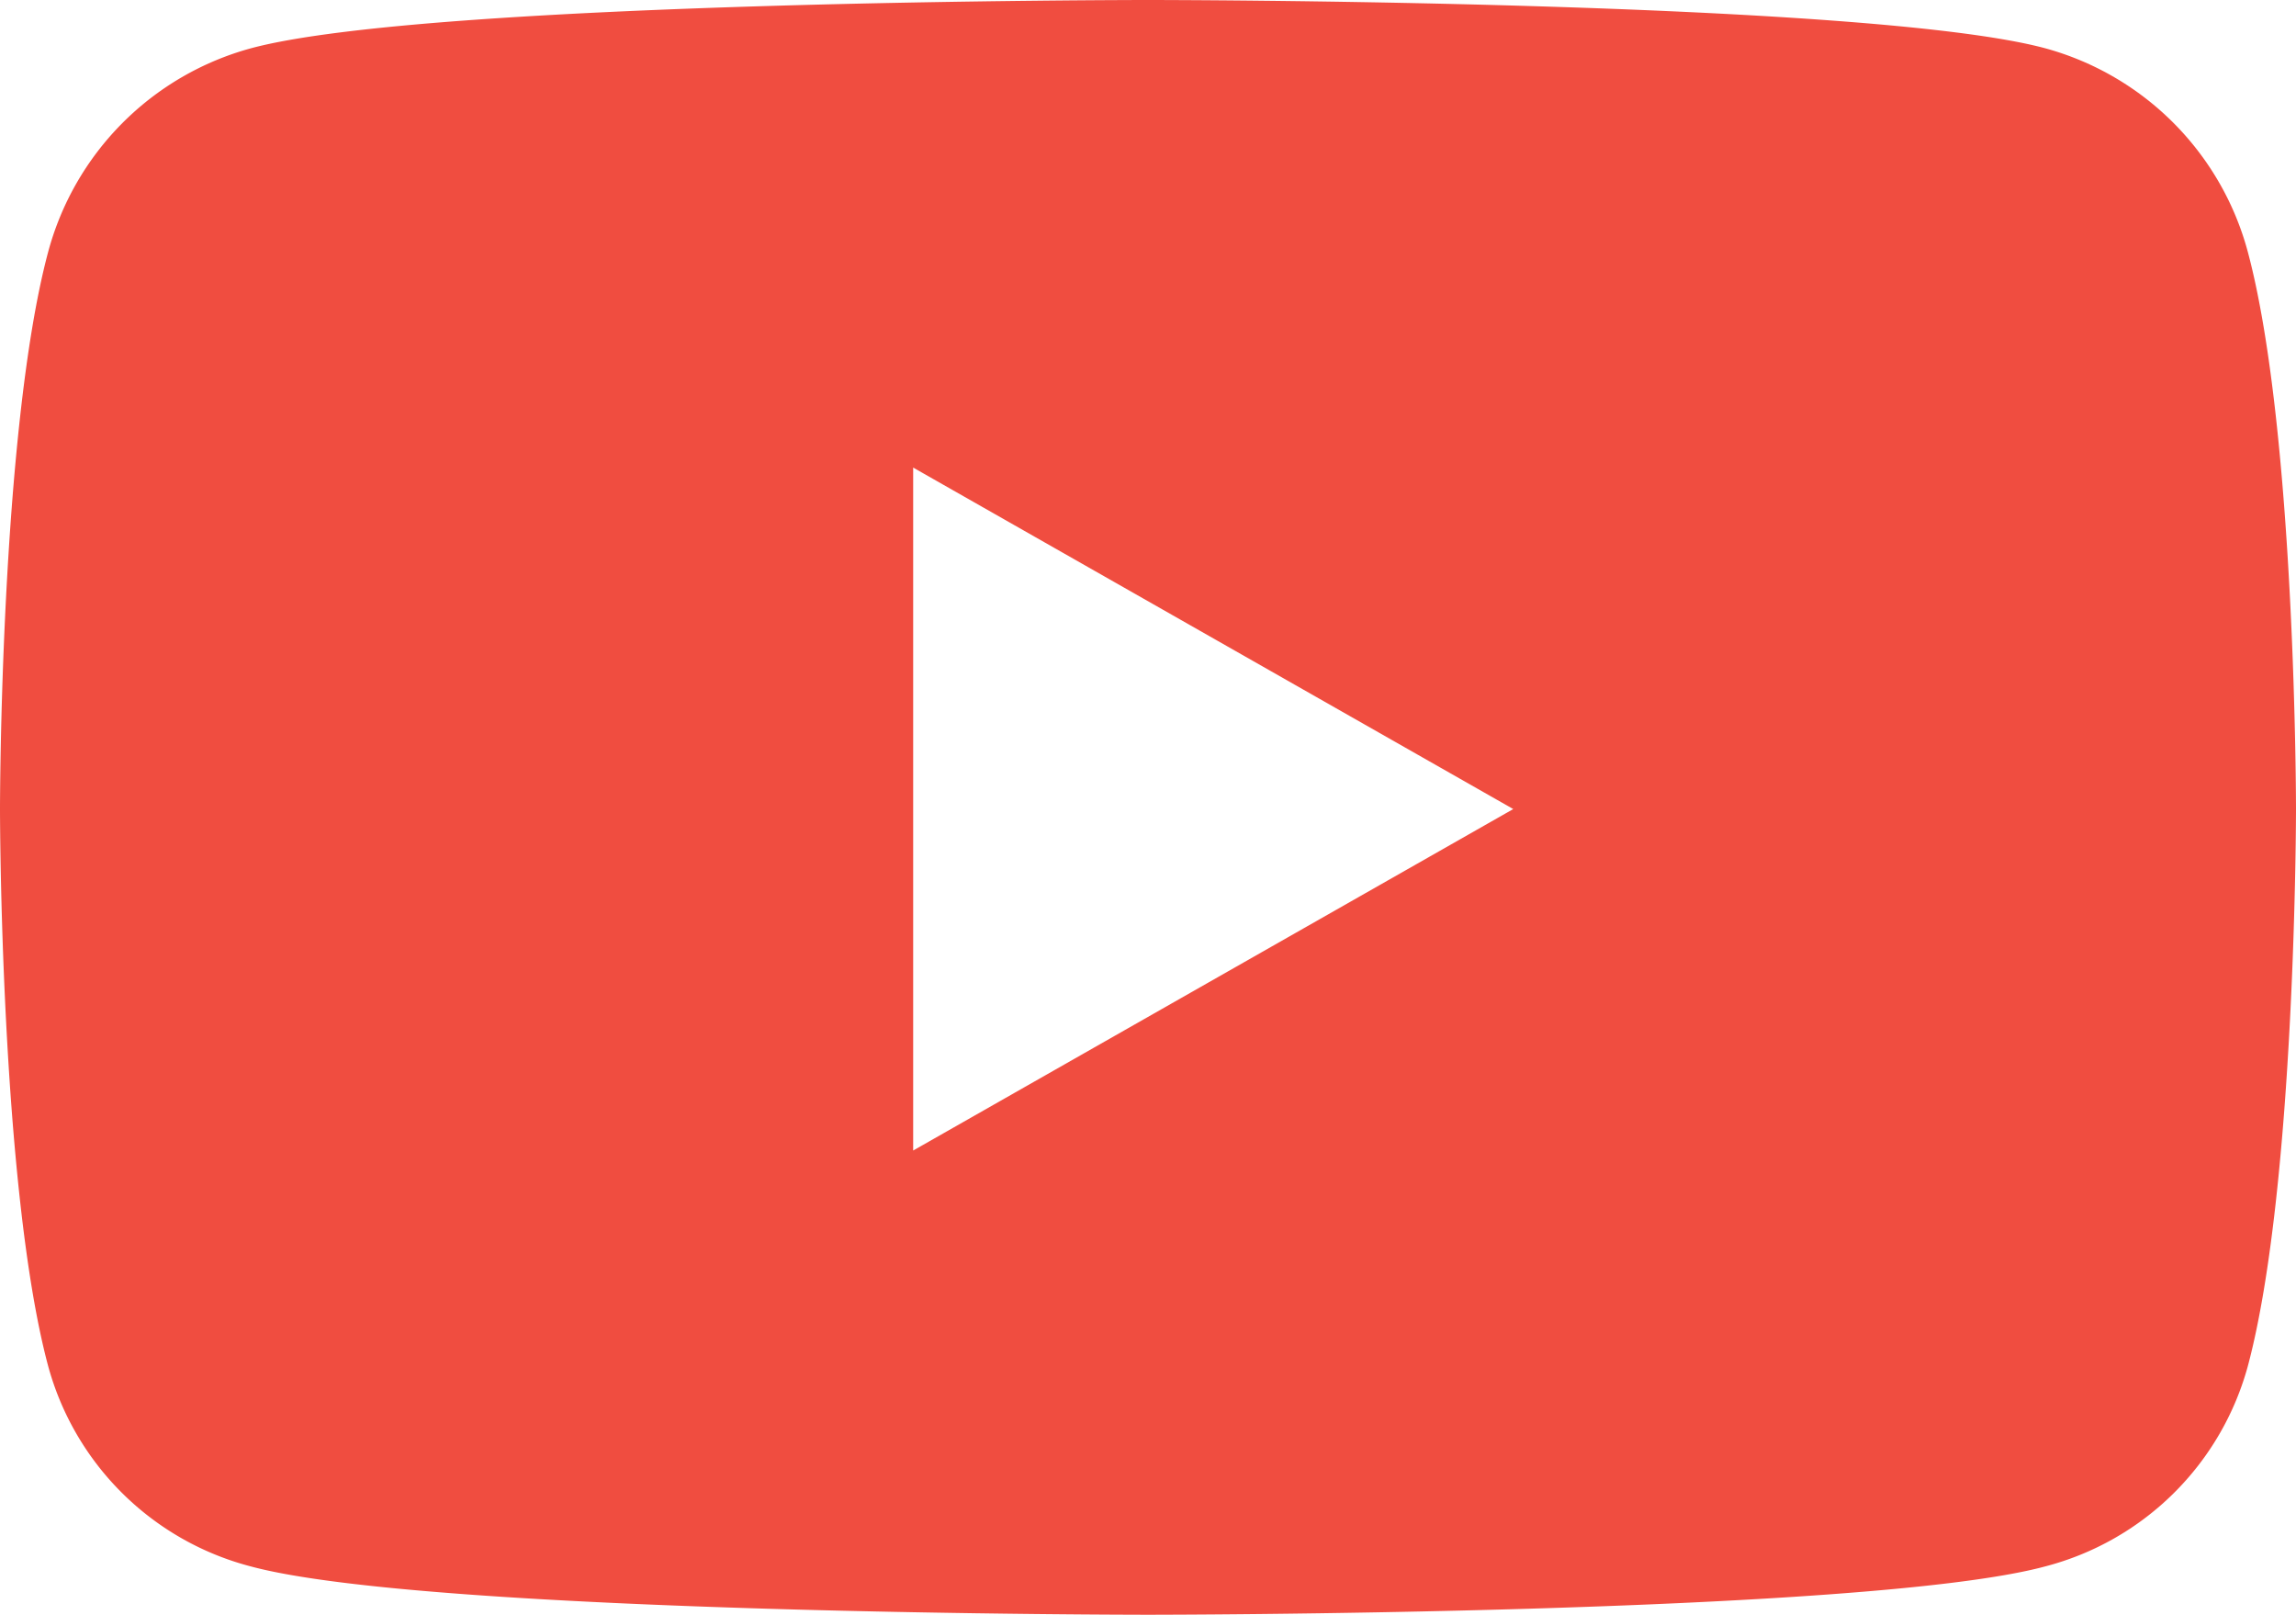 <svg xmlns="http://www.w3.org/2000/svg" width="47" height="33.047" viewBox="0 0 47 33.047">
  <path id="youtube" d="M60.951,69.171A5.906,5.906,0,0,0,56.8,64.988C53.13,64,38.433,64,38.433,64s-14.7,0-18.363.988a5.906,5.906,0,0,0-4.155,4.182c-.982,3.689-.982,11.386-.982,11.386s0,7.7.982,11.386a5.818,5.818,0,0,0,4.155,4.115c3.665.988,18.363.988,18.363.988s14.7,0,18.363-.988a5.818,5.818,0,0,0,4.155-4.115c.982-3.689.982-11.386.982-11.386S61.933,72.86,60.951,69.171ZM33.626,87.545V73.569L45.91,80.557,33.626,87.545Z" transform="translate(-14.933 -64)" fill="#f04d40"/>
</svg>
